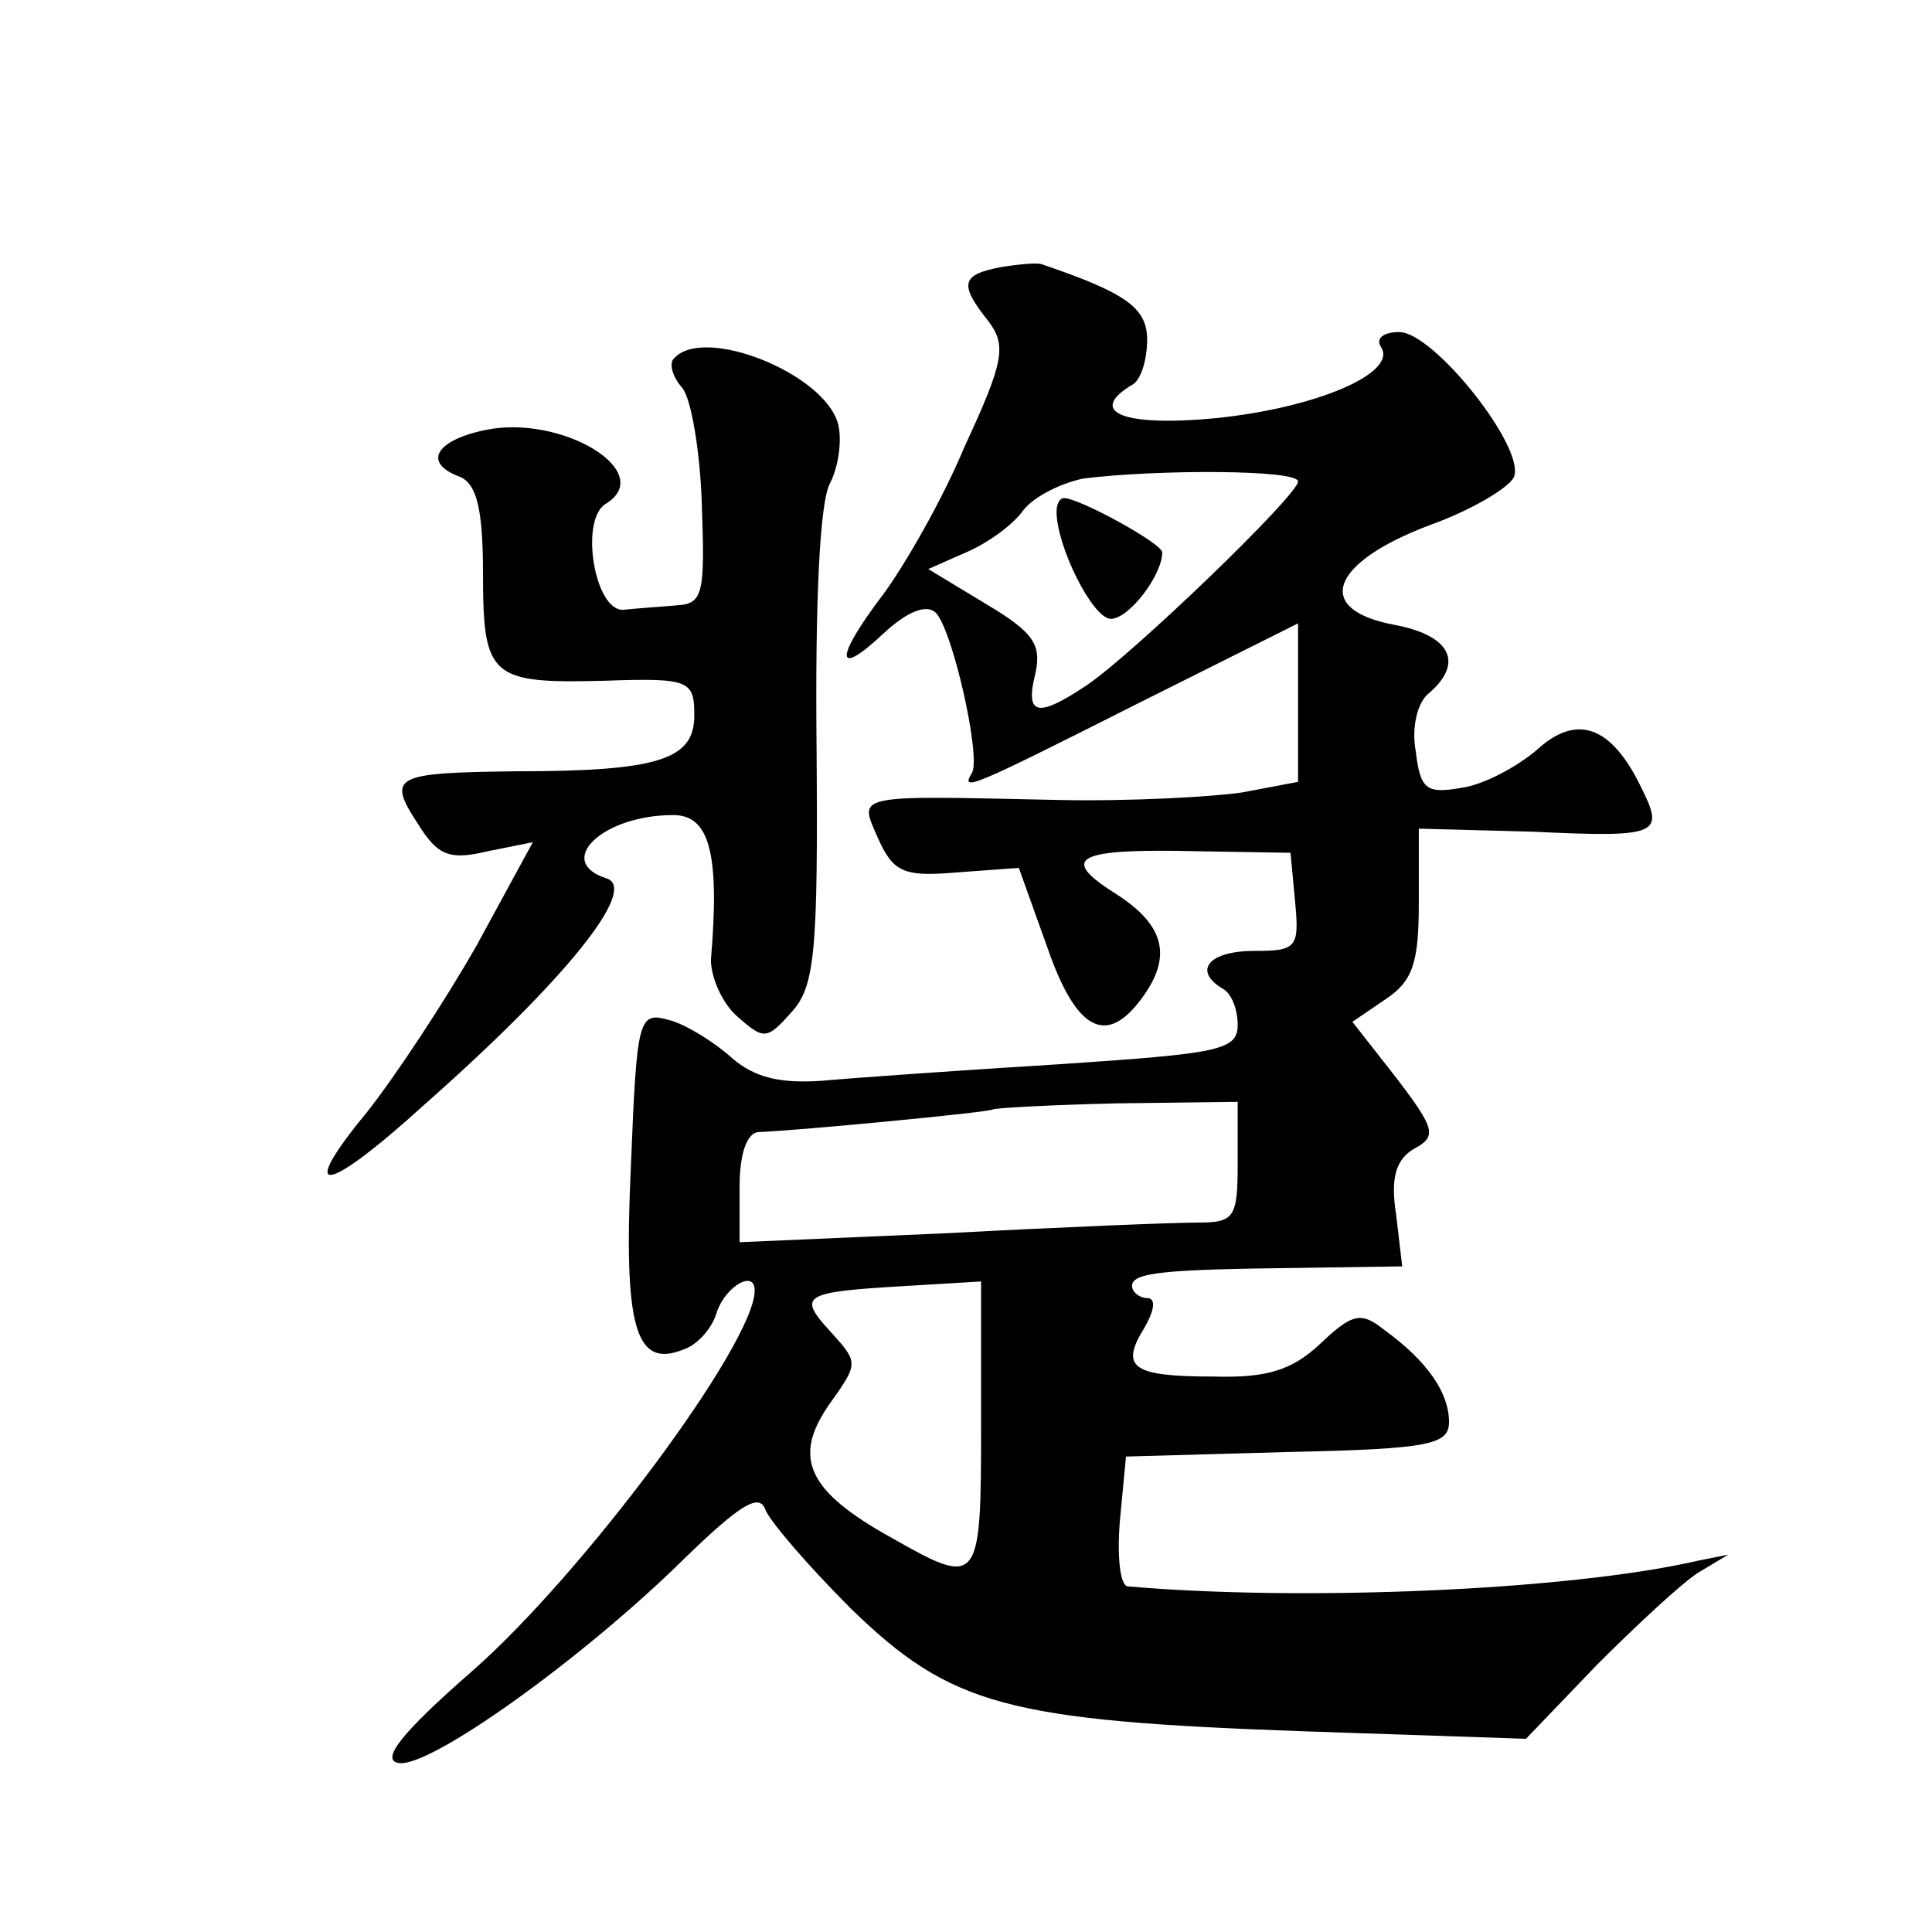 <?xml version="1.0" standalone="no"?>
<!DOCTYPE svg PUBLIC "-//W3C//DTD SVG 20010904//EN"
 "http://www.w3.org/TR/2001/REC-SVG-20010904/DTD/svg10.dtd">
<svg version="1.0" xmlns="http://www.w3.org/2000/svg"
 width="128pt" height="128pt" viewBox="0 0 128 128"
 preserveAspectRatio="xMidYMid meet">
<g transform="translate(0,128) scale(0.1,-0.1)"
fill="#0" stroke="none">
<path d="M663 1103 c-26 -5 -28 -11 -8 -36 12 -16 10 -27 -16 -83 -15 -36 -40 -79
-54 -98 -32 -42 -32 -56 0 -26 16 15 29 20 35 14 11 -11 30 -95 24 -106 -8 -13
-1 -10 110 46 l106 53 0 -52 0 -53 -37 -7 c-20 -3 -75 -6 -122 -5 -138 3 -132 4
-119 -26 10 -22 17 -25 52 -22 l41 3 19 -53 c19 -55 39 -65 62 -34 21 28 16 49
-17 70 -38 24 -26 30 56 28 l60 -1 3 -32 c3 -31 1 -33 -27 -33 -30 0 -41 -13 -21
-25 6 -3 10 -14 10 -24 0 -17 -13 -19 -117 -26 -65 -4 -136 -9 -158 -11 -28 -2
-45 2 -60 15 -11 10 -30 22 -41 25 -21 6 -22 3 -26 -96 -5 -108 3 -135 35 -122
9 3 19 14 22 25 6 17 25 28 25 14 0 -35 -114 -188 -187 -252 -47 -41 -61 -59 -49
-61 20 -4 122 69 189 135 37 36 50 44 54 33 3 -8 29 -38 57 -66 66 -64 103 -74
299 -81 l148 -5 47 49 c26 26 56 54 67 61 l20 12 -20 -4 c-87 -20 -264 -27 -378
-17 -5 1 -7 20 -5 44 l4 42 107 3 c95 2 107 5 107 20 0 19 -14 40 -43 61 -15 12
-21 11 -42 -9 -19 -18 -36 -23 -71 -22 -54 0 -62 6 -46 32 7 12 8 20 2 20 -5 0
-10 4 -10 8 0 9 21 11 112 12 l67 1 -4 34 c-4 25 0 37 12 44 15 8 14 13 -12 47
l-29 37 22 15 c18 12 22 24 22 64 l0 49 75 -2 c85 -4 88 -2 72 30 -20 41 -43 48
-69 24 -13 -11 -35 -23 -50 -25 -23 -4 -27 -1 -30 24 -3 16 1 33 9 39 23 20 14
38 -23 45 -54 10 -43 41 23 66 28 10 53 25 56 32 8 19 -53 96 -76 96 -10 0 -16
-4 -12 -10 11 -17 -42 -40 -109 -47 -62 -6 -86 4 -56 22 6 3 10 17 10 30 0 21 -14
31 -70 50 -3 1 -15 0 -27 -2z m197 -142 c0 -9 -109 -114 -140 -135 -33 -22 -41
-20 -34 8 4 19 -1 27 -33 46 l-38 23 25 11 c14 6 31 18 38 28 7 9 25 18 40 21 48
6 142 6 142 -2z m-40 -451 c0 -37 -2 -40 -27 -40 -16 0 -90 -3 -165 -7 l-138 -6
0 37 c0 22 5 36 13 36 26 1 152 13 155 15 2 1 39 3 82 4 l80 1 0 -40z m-170 -174
c0 -106 -1 -108 -59 -75 -56 31 -66 53 -42 88 20 28 20 28 1 49 -22 24 -18 26 50
30 l50 3 0 -95z M700 941 c0 -23 24 -71 36 -71 12 0 34 29 34 44 0 6 -55 36 -65
36 -3 0 -5 -4 -5 -9z M447 1043 c-4 -3 -2 -12 5 -20 6 -7 12 -43 13 -78 2 -57 1
-65 -16 -66 -11 -1 -27 -2 -36 -3 -19 -1 -29 59 -12 70 35 21 -29 60 -80 49 -33
-7 -41 -22 -16 -31 11 -5 15 -22 15 -64 0 -69 5 -73 81 -71 56 2 59 0 59 -23 0
-29 -23 -37 -118 -37 -81 -1 -86 -3 -65 -35 13 -21 21 -24 46 -18 l30 6 -37 -68
c-21 -37 -54 -87 -73 -111 -47 -57 -28 -55 38 5 94 83 142 143 121 150 -35 11 -3
42 44 42 24 0 31 -25 25 -96 0 -11 7 -28 17 -37 18 -16 20 -16 36 2 16 17 18 40
17 175 -1 96 2 164 9 176 6 12 8 30 5 40 -10 33 -88 64 -108 43z"/>
</g>
</svg>
